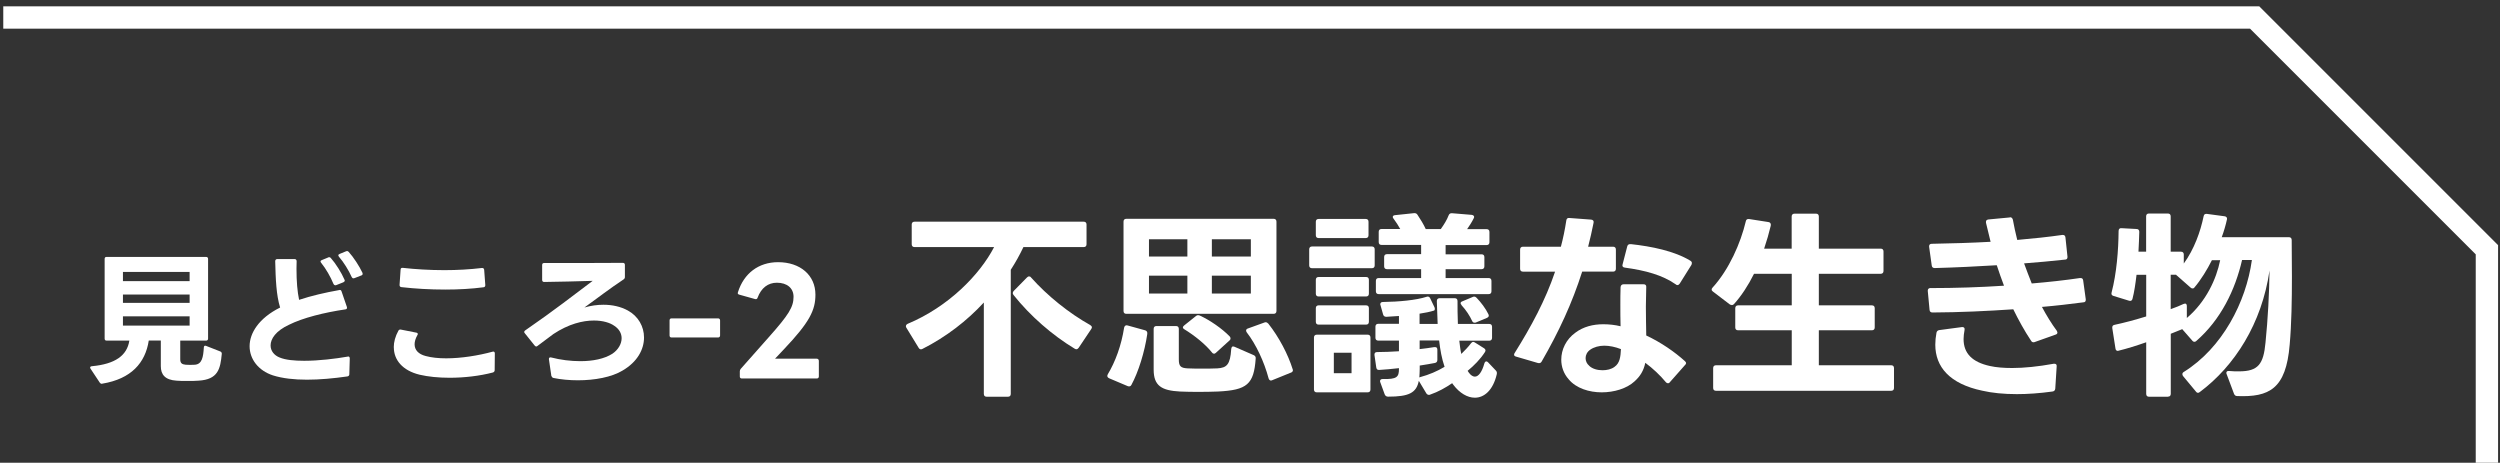 <?xml version="1.0" encoding="UTF-8"?>
<svg id="_レイヤー_1" data-name="レイヤー 1" xmlns="http://www.w3.org/2000/svg" viewBox="0 0 335.93 62.18">
  <rect x="0" y="0" width="335.93" height="62.18" fill="#333333" stroke="none"/>
  <defs>
    <style>
      .cls-1 {
        fill: none;
      }

      .cls-2 {
        fill: #fff;
      }
    </style>
  </defs>
  <polygon class="cls-2" points="335.67 62.18 332.67 62.18 332.67 34.18 302.34 3.85 .44 3.85 .44 .85 303.58 .85 335.67 32.94 335.67 62.18"/>
  <g>
    <path class="cls-2" d="M14.06,45.5v-10.71c0-.17.08-.27.27-.27h13.36c.17,0,.27.1.27.27v10.71c0,.17-.1.27-.27.27h-3.47v2.51c0,.52.23.68.73.73.21.02.41.02.6.02s.41,0,.64-.02c.96-.08,1.12-1.02,1.2-2.32,0-.21.13-.29.31-.21l1.91.75c.13.06.21.17.19.33-.19,1.99-.48,3.44-3.13,3.59-.39.04-.95.04-1.49.04s-1.06,0-1.47-.04c-1.54-.1-2.1-.83-2.1-1.95v-3.44h-1.62c-.46,3.01-2.37,5.15-6.23,5.79-.04.02-.06.02-.08.02-.12,0-.21-.06-.27-.15l-1.24-1.87c-.04-.06-.06-.12-.06-.15,0-.12.08-.17.23-.19,3.13-.29,4.73-1.43,5.04-3.44h-3.05c-.19,0-.27-.1-.27-.27ZM25.48,37.78v-1.24h-8.96v1.24h8.96ZM25.48,40.7v-1.12h-8.96v1.12h8.96ZM25.48,43.75v-1.24h-8.96v1.24h8.96Z"/>
    <path class="cls-2" d="M37.64,41.33c-.52-1.7-.6-3.8-.66-6.23,0-.17.1-.29.27-.29h2.34c.17,0,.27.12.27.29-.02.35-.02.69-.02,1,0,1.76.12,3.09.35,4.19,1.62-.54,3.51-.98,5.38-1.31l.08-.02h.02c.12,0,.19.08.23.21l.71,2.07.02.12c0,.12-.08.19-.21.21-2.86.42-5.73,1.14-7.59,2.07-1.78.83-2.47,1.89-2.47,2.78,0,.73.48,1.33,1.22,1.62.79.33,1.97.44,3.3.44,1.95,0,4.17-.27,5.83-.56l.08-.02c.13,0,.21.1.21.27l-.06,2.12c0,.15-.08.25-.25.29-1.87.27-3.73.44-5.44.44s-3.28-.17-4.58-.58c-1.95-.64-3.13-2.18-3.13-3.92s1.22-3.76,4.09-5.19ZM45.04,38.32c-.12,0-.17-.06-.23-.17-.39-.95-1.02-2.05-1.66-2.84-.06-.08-.08-.13-.08-.17,0-.1.06-.15.17-.19l.85-.35c.06-.04.1-.04.16-.04.08,0,.15.04.21.12.64.71,1.43,1.97,1.83,2.9.02.04.04.08.04.12,0,.1-.08.17-.19.23l-.98.39s-.08.02-.12.02ZM45.64,34.12l.85-.35s.1-.04.14-.04c.08,0,.15.04.23.12.64.71,1.43,1.91,1.85,2.82.02.06.02.1.02.13,0,.1-.06.17-.17.21l-.95.37s-.08.02-.12.02c-.1,0-.17-.06-.23-.17-.39-.89-1.1-2.03-1.72-2.74-.04-.08-.08-.13-.08-.17,0-.1.06-.15.17-.19Z"/>
    <path class="cls-2" d="M52.91,46.68c0-.73.21-1.49.62-2.24.08-.13.19-.19.35-.15l2.07.41c.13.02.19.1.19.19,0,.04-.02.1-.06.15-.25.44-.37.87-.37,1.22,0,.77.52,1.33,1.49,1.58.77.21,1.72.31,2.76.31,2.01,0,4.32-.37,6.22-.89l.1-.02c.14,0,.21.1.21.25l-.02,2.26c0,.15-.1.27-.27.31-1.76.46-3.82.7-5.79.7-1.47,0-2.88-.14-4.03-.41-2.3-.56-3.46-1.99-3.46-3.67ZM54.11,35.99c1.68.19,3.63.31,5.6.31,1.74,0,3.47-.1,5.04-.29h.06c.15,0,.23.1.25.25l.15,2.03v.04c0,.15-.08.25-.23.27-1.58.21-3.36.31-5.15.31-2.05,0-4.09-.12-5.91-.33-.15-.02-.25-.14-.23-.31l.14-2.05c0-.17.12-.25.29-.23Z"/>
    <path class="cls-2" d="M74.09,50.54l-.33-2.26v-.06c0-.15.1-.23.29-.19,1.27.33,2.64.5,3.94.5,1.68,0,3.22-.31,4.3-1,.77-.52,1.24-1.31,1.24-2.08,0-.62-.31-1.24-1-1.68-.54-.39-1.49-.7-2.72-.7-1.51,0-3.4.46-5.44,1.81-.62.46-1.33.98-2.14,1.6-.06.06-.12.08-.17.08-.08,0-.15-.04-.21-.12l-1.33-1.66c-.06-.06-.08-.12-.08-.17,0-.08.04-.15.13-.21,3.92-2.7,6.52-4.75,9.07-6.66-2.22.06-4.44.13-6.52.15-.17,0-.27-.1-.27-.27v-2.01c0-.19.1-.27.27-.27h5.64c1.64,0,3.26,0,4.94-.02.17,0,.27.1.27.27v1.64c0,.13-.06.23-.17.31-1.87,1.24-3.59,2.57-5.27,3.78.87-.25,1.72-.37,2.55-.37,1.2,0,2.33.25,3.28.77,1.41.77,2.18,2.16,2.18,3.63,0,1.6-.89,3.28-2.88,4.44-1.47.89-3.74,1.31-6,1.31-1.12,0-2.26-.1-3.28-.31-.15-.04-.23-.12-.27-.27Z"/>
    <path class="cls-2" d="M89.97,45.08v-2.03c0-.17.1-.27.27-.27h6.25c.15,0,.27.1.27.27v2.03c0,.17-.12.27-.27.27h-6.25c-.17,0-.27-.1-.27-.27Z"/>
    <path class="cls-2" d="M99.41,50.6v-.7c0-.12.04-.23.12-.33l3.78-4.27c2.68-3.01,3.32-4.05,3.32-5.42,0-1.16-.87-1.89-2.24-1.89-1.18,0-2.1.69-2.59,2.01-.06.17-.15.23-.33.19l-2.14-.6c-.15-.04-.25-.13-.17-.33.79-2.51,2.76-4.03,5.39-4.03,2.99,0,5.02,1.76,5.02,4.36,0,2.07-.75,3.67-4.21,7.32l-1.22,1.29h5.62c.15,0,.27.12.27.29v2.1c0,.17-.12.27-.27.27h-10.08c-.17,0-.27-.1-.27-.27Z"/>
  </g>
  <g>
    <path class="cls-2" d="M135.44,53.31h-2.86c-.24,0-.38-.13-.38-.38v-12.28c-2.24,2.43-5.05,4.62-8.26,6.24-.08.03-.13.05-.19.05-.13,0-.24-.08-.32-.22l-1.65-2.7c-.05-.08-.05-.14-.05-.19,0-.13.08-.24.24-.32,5.45-2.27,9.69-6.59,11.61-10.31h-10.69c-.24,0-.38-.13-.38-.38v-2.65c0-.24.13-.38.38-.38h22.73c.24,0,.38.13.38.38v2.65c0,.24-.13.38-.38.38h-8.1c-.49,1.03-1.05,2.05-1.7,3.05v16.68c0,.24-.13.38-.38.38ZM136.09,39.36c0-.08.05-.19.13-.27l1.78-1.81c.11-.11.19-.14.27-.14.11,0,.19.03.27.14,2.19,2.46,5.1,4.8,7.96,6.4.13.08.22.19.22.3,0,.05-.03.14-.08.22l-1.7,2.54c-.08.11-.19.19-.3.19-.08,0-.16-.03-.24-.08-3.02-1.83-5.94-4.37-8.21-7.21-.05-.08-.11-.19-.11-.27Z"/>
    <path class="cls-2" d="M148.84,50.32c1.03-1.7,1.84-3.91,2.21-6.29.05-.24.22-.38.46-.3l2.35.65c.22.05.35.24.3.51-.35,2.4-1.19,5.1-2.13,6.83-.11.22-.3.24-.51.16l-2.48-1.05c-.24-.11-.32-.3-.19-.51ZM151.35,29.4h19.79c.24,0,.38.14.38.38v12.01c0,.24-.14.38-.38.38h-19.79c-.24,0-.38-.13-.38-.38v-12.01c0-.24.13-.38.38-.38ZM159.55,32.15h-5.16v2.32h5.16v-2.32ZM159.55,37.04h-5.16v2.4h5.16v-2.4ZM155.4,43.81h2.62c.24,0,.38.13.38.38v4.1c0,.92.24,1.16,1.19,1.21.54.03,1.24.03,1.97.03s1.46,0,2.02-.03c1.27-.08,1.73-.51,1.86-2.59.03-.3.16-.43.43-.32l2.59,1.13c.19.08.3.24.27.46-.24,3.46-1.16,4.24-5.07,4.43-.7.03-1.78.05-2.83.05-.86,0-1.7-.03-2.27-.05-2.46-.13-3.54-.76-3.54-2.94v-5.48c0-.24.13-.38.38-.38ZM158.96,44c0-.11.05-.19.16-.27l1.59-1.27c.08-.08.19-.11.27-.11s.16.03.24.05c1.35.62,2.97,1.73,4.02,2.81.08.08.11.19.11.27s-.03.19-.14.27l-1.84,1.67c-.08.08-.16.11-.24.11s-.19-.05-.27-.16c-.86-1.08-2.32-2.27-3.73-3.13-.13-.08-.19-.16-.19-.24ZM168.08,32.15h-5.24v2.32h5.24v-2.32ZM168.08,37.04h-5.24v2.4h5.24v-2.4ZM167.52,44.65c-.05-.08-.08-.16-.08-.24,0-.11.08-.22.24-.27l2.24-.81c.05-.03.11-.03.16-.03.13,0,.24.08.35.19,1.43,1.81,2.65,4.13,3.27,6.13.03.05.03.11.03.13,0,.16-.11.27-.27.32l-2.54,1.03c-.05.03-.11.03-.16.03-.13,0-.24-.11-.3-.3-.59-2.21-1.67-4.54-2.94-6.18Z"/>
    <path class="cls-2" d="M176.3,33.12h8.04c.24,0,.38.13.38.38v2.16c0,.24-.13.38-.38.38h-8.04c-.24,0-.38-.13-.38-.38v-2.16c0-.24.14-.38.38-.38ZM176.94,44.97h6.83c.24,0,.38.13.38.38v6.99c0,.24-.13.38-.38.38h-6.83c-.24,0-.38-.13-.38-.38v-6.99c0-.24.14-.38.38-.38ZM177.19,29.42h6.32c.24,0,.38.13.38.38v1.81c0,.24-.13.38-.38.38h-6.32c-.24,0-.38-.13-.38-.38v-1.81c0-.24.13-.38.38-.38ZM177.19,37.22h6.37c.24,0,.38.13.38.38v1.86c0,.24-.13.38-.38.38h-6.37c-.24,0-.38-.13-.38-.38v-1.86c0-.24.13-.38.38-.38ZM177.19,41.03h6.37c.24,0,.38.13.38.38v1.83c0,.24-.13.38-.38.38h-6.37c-.24,0-.38-.13-.38-.38v-1.83c0-.24.13-.38.38-.38ZM181.61,47.4h-2.38v2.75h2.38v-2.75ZM184.82,45.38v-1.49c0-.24.14-.38.38-.38h2.78v-1.05c-.59.05-1.16.08-1.7.11-.22,0-.38-.11-.43-.32l-.35-1.24c-.03-.05-.03-.11-.03-.13,0-.19.13-.3.35-.3,2.16-.03,4.45-.24,5.88-.7.05-.03.11-.03.16-.03.13,0,.24.08.32.24l.57,1.19c.05.11.05.19.05.24,0,.11-.03.19-.13.22-.51.16-1.19.3-1.92.41v1.38h2.43c-.05-1.08-.08-2.13-.11-3.08,0-.24.14-.38.38-.38h2.02c.24,0,.38.13.38.38,0,.84,0,1.92.05,3.08h4.21c.24,0,.38.13.38.38v1.49c0,.24-.14.38-.38.38h-4.02c.08.62.13,1.21.27,1.78.46-.46.92-.92,1.3-1.43.08-.11.19-.19.3-.19.05,0,.14.03.22.08l1.21.76c.13.08.22.19.22.32,0,.05-.03.13-.08.22-.62.95-1.46,1.81-2.32,2.51l.16.24c.27.38.57.54.81.54.51,0,.97-.67,1.27-1.75.05-.19.16-.3.27-.3.08,0,.16.05.24.13l1.05,1.11c.13.13.16.3.11.51-.51,2.16-1.7,3.13-2.94,3.13-1,0-2.05-.62-2.89-1.73l-.16-.22c-.86.59-1.86,1.16-2.97,1.54-.05.03-.11.03-.16.03-.13,0-.27-.08-.35-.22l-1-1.67c-.32,1.62-1.32,2.13-4.13,2.13-.22,0-.38-.11-.46-.32l-.59-1.62c-.03-.05-.03-.11-.03-.16,0-.16.13-.27.35-.27,1.92.05,2.19-.27,2.19-1.35v-.11c-.94.11-1.86.19-2.65.24h-.05c-.22,0-.32-.13-.35-.35l-.24-1.65v-.08c0-.19.11-.32.35-.32.97,0,1.97-.05,2.94-.11v-1.43h-2.78c-.24,0-.38-.14-.38-.38ZM185.99,35.77v-1.24c0-.24.14-.38.38-.38h4.59v-1.24h-5.32c-.24,0-.38-.13-.38-.38v-1.38c0-.24.13-.38.38-.38h2.51c-.24-.43-.54-.92-.89-1.38-.08-.08-.11-.16-.11-.24,0-.14.11-.22.3-.24l2.56-.27h.08c.16,0,.3.08.38.22.4.59.84,1.32,1.11,1.92h2.02c.43-.59.84-1.27,1.05-1.83.08-.22.24-.32.46-.3l2.65.22c.27.03.4.22.27.46-.24.49-.59,1.03-.89,1.46h2.62c.24,0,.38.13.38.38v1.38c0,.24-.14.38-.38.38h-5.51v1.24h4.83c.24,0,.38.13.38.38v1.24c0,.24-.14.38-.38.38h-4.83v1.19h5.78c.24,0,.38.13.38.38v1.4c0,.24-.13.38-.38.38h-14.77c-.24,0-.38-.13-.38-.38v-1.4c0-.24.13-.38.38-.38h5.7v-1.19h-4.59c-.24,0-.38-.14-.38-.38ZM190.71,50.72s.08-.03.13-.05c1.19-.32,2.27-.78,3.27-1.38-.38-1.11-.59-2.29-.73-3.54h-2.62v1.16c.67-.08,1.35-.16,1.97-.27h.11c.19,0,.3.11.3.35v1.38c0,.22-.11.35-.32.4-.59.11-1.3.24-2.05.35v.43c0,.43-.03.81-.05,1.16ZM196.4,41c-.08-.08-.14-.19-.14-.27s.08-.19.24-.24l1.4-.59c.08-.03.13-.05.19-.05.11,0,.22.05.32.16.62.65,1.21,1.43,1.59,2.21.03.08.05.13.05.19,0,.13-.08.22-.24.3l-1.48.62c-.05.03-.13.03-.19.03-.13,0-.24-.05-.32-.22-.32-.7-.81-1.46-1.43-2.13Z"/>
    <path class="cls-2" d="M216.76,36.5h-4.16c-1.35,4.24-3.13,8.07-5.45,12.09-.11.19-.27.24-.49.19l-2.94-.86c-.19-.05-.27-.13-.27-.27,0-.08.03-.14.08-.22,2.21-3.54,4.13-7.07,5.43-10.93h-4.32c-.24,0-.38-.13-.38-.38v-2.59c0-.24.14-.38.38-.38h5.1c.3-1.13.54-2.29.73-3.54.03-.22.16-.35.4-.32l2.94.22c.24.03.38.16.32.43-.22,1.11-.46,2.16-.73,3.21h3.35c.24,0,.38.13.38.38v2.59c0,.24-.14.38-.38.38ZM211.69,44.7c1.08-.81,2.38-1.13,3.75-1.13.76,0,1.54.08,2.32.27-.03-.94-.03-1.92-.03-2.86,0-.81,0-1.62.03-2.4.03-.24.16-.38.4-.38h2.7c.22,0,.35.11.35.32,0,.86-.05,1.75-.05,2.67,0,1.27.03,2.59.05,3.89,2,.94,3.83,2.21,5.21,3.46.08.08.14.16.14.27,0,.08-.05.16-.14.24l-2.05,2.32c-.08.11-.16.13-.24.13-.11,0-.19-.05-.27-.13-.78-.94-1.73-1.84-2.78-2.62-.22,1.08-.7,1.83-1.46,2.51-1.03.95-2.73,1.46-4.4,1.46s-3.43-.54-4.43-1.75c-.68-.76-1-1.7-1-2.64,0-1.35.65-2.73,1.89-3.62ZM213.55,49.16c.43.41,1.11.59,1.78.59.59,0,1.19-.13,1.62-.46.7-.49.81-1.32.86-2.38-.78-.3-1.54-.46-2.24-.46s-1.4.19-1.89.54c-.43.3-.62.73-.62,1.13,0,.38.16.76.49,1.03ZM219.11,32.8c2.78.3,5.88.92,8.04,2.24.13.08.19.19.19.3,0,.08-.03.16-.05.24l-1.59,2.54c-.08.11-.19.19-.3.19-.08,0-.16-.03-.24-.11-1.78-1.24-4.05-1.86-6.83-2.24-.27-.03-.38-.19-.3-.43l.62-2.4c.05-.24.22-.35.46-.32Z"/>
    <path class="cls-2" d="M232.67,40.98c-.08,0-.16-.03-.24-.08l-2.27-1.73c-.11-.08-.16-.16-.16-.27,0-.08.03-.16.11-.24,2.24-2.46,3.78-5.99,4.48-8.93.05-.24.19-.32.43-.3l2.62.41c.24.03.35.22.3.49-.24,1-.54,2.05-.89,3.08h3.7v-4.32c0-.24.14-.38.38-.38h2.89c.24,0,.38.13.38.38v4.32h8.31c.24,0,.38.13.38.38v2.62c0,.24-.14.38-.38.38h-8.31v4.24h7.13c.24,0,.38.13.38.38v2.59c0,.24-.13.38-.38.38h-7.13v4.7h9.72c.24,0,.38.13.38.38v2.67c0,.24-.13.38-.38.38h-23.54c-.24,0-.38-.13-.38-.38v-2.67c0-.24.14-.38.38-.38h10.18v-4.7h-7.21c-.24,0-.38-.13-.38-.38v-2.59c0-.24.14-.38.38-.38h7.21v-4.24h-5.07c-.78,1.57-1.7,2.97-2.7,4.08-.08.08-.19.13-.3.13Z"/>
    <path class="cls-2" d="M259.4,38.71c3.37,0,6.69-.11,9.88-.32-.35-.92-.67-1.84-.97-2.75-2.67.16-5.43.3-8.34.38-.24,0-.38-.13-.4-.35l-.35-2.51v-.08c0-.22.14-.32.35-.32,2.73-.05,5.4-.13,7.91-.27l-.62-2.56v-.14c0-.16.11-.27.32-.3l2.86-.27s.05-.03.05-.03c.22,0,.32.14.38.32.16.86.35,1.78.59,2.73,2.21-.19,4.24-.41,6.05-.67h.08c.22,0,.32.11.35.35l.27,2.56v.08c0,.19-.11.32-.3.32-1.84.19-3.67.38-5.53.51.32.86.67,1.81,1.03,2.7,2.27-.19,4.43-.43,6.48-.73h.08c.22,0,.32.11.35.32l.35,2.54v.08c0,.19-.11.32-.3.32-1.84.24-3.7.46-5.59.62.62,1.16,1.3,2.27,2,3.21.05.11.08.19.08.24,0,.13-.08.22-.24.27l-2.81,1c-.05.03-.11.03-.16.03-.14,0-.24-.05-.32-.19-.92-1.38-1.7-2.81-2.4-4.24-3.54.24-7.15.41-10.85.43-.24,0-.38-.11-.4-.35l-.24-2.54v-.05c0-.22.14-.35.38-.35ZM275.79,52.61c-1.73.24-3.35.35-4.78.35-1.78,0-3.35-.16-4.64-.46-4.4-.92-6.32-3.21-6.32-6.18,0-.51.05-1.05.16-1.62.05-.22.19-.32.4-.35l3.02-.4h.08c.22,0,.32.16.27.4-.08.43-.13.84-.13,1.21,0,1.92,1.16,3.1,3.54,3.62.84.19,1.86.27,3,.27,1.59,0,3.46-.19,5.56-.57h.11c.22,0,.32.11.3.35l-.19,3c-.03.22-.14.35-.38.38Z"/>
    <path class="cls-2" d="M291.31,53.31h-2.54c-.24,0-.38-.13-.38-.38v-6.94c-1.3.46-2.59.86-3.7,1.13-.05,0-.08.03-.11.03-.19,0-.3-.13-.32-.32l-.43-2.75v-.08c0-.19.08-.3.3-.35,1.27-.27,2.78-.67,4.26-1.13v-5.59h-1.3c-.14,1.19-.3,2.29-.54,3.21-.05.24-.22.35-.46.27l-2.11-.65c-.24-.08-.3-.22-.24-.46.67-2.56.92-5.67.94-8.26,0-.24.13-.41.38-.38l2.02.11c.24,0,.38.13.38.38-.03.78-.05,1.73-.11,2.67h1.03v-4.75c0-.24.13-.38.38-.38h2.54c.24,0,.38.13.38.38v4.75h1.38c.24,0,.38.13.38.38v1.21c1.4-1.92,2.24-4.29,2.67-6.37.05-.24.19-.32.43-.3l2.38.32c.24.03.38.19.32.43-.16.73-.4,1.57-.7,2.38h9.02c.24,0,.38.14.38.38,0,1.49.03,3.19.03,4.94,0,3.08-.05,6.34-.3,9.12-.49,5.99-2.78,7.07-7.05,6.91-.22,0-.35-.11-.43-.3l-1-2.67c-.03-.05-.03-.11-.03-.16,0-.16.14-.27.35-.24.49.05.94.05,1.35.05,2.59,0,3.29-.97,3.56-3.86.32-3.16.51-6.69.54-9.69-1.03,7.13-4.7,12.85-9.37,16.33-.08.05-.16.11-.24.11s-.19-.05-.27-.16l-1.75-2.11c-.05-.08-.08-.16-.08-.24,0-.11.05-.22.19-.3,5.16-3.21,8.37-9.37,9.15-15.04h-1.32c-.92,4.02-2.86,8.02-6.15,10.88-.08.08-.16.11-.24.11-.11,0-.22-.05-.3-.16l-1.35-1.54c-.46.19-.97.4-1.54.62v8.07c0,.24-.13.38-.38.38ZM293.42,40.84c.08-.03.14-.05.19-.05.16,0,.24.13.24.35v1.59c2.59-2.21,3.97-5.24,4.48-7.77h-1.11c-.62,1.24-1.48,2.65-2.35,3.67-.08.11-.16.13-.24.13-.11,0-.19-.03-.27-.11l-1.84-1.62c-.05-.03-.08-.05-.11-.11h-.73v4.62c.62-.22,1.24-.46,1.73-.7Z"/>
  </g>
  <rect class="cls-1" width="335.93" height="62.18"/>
</svg>